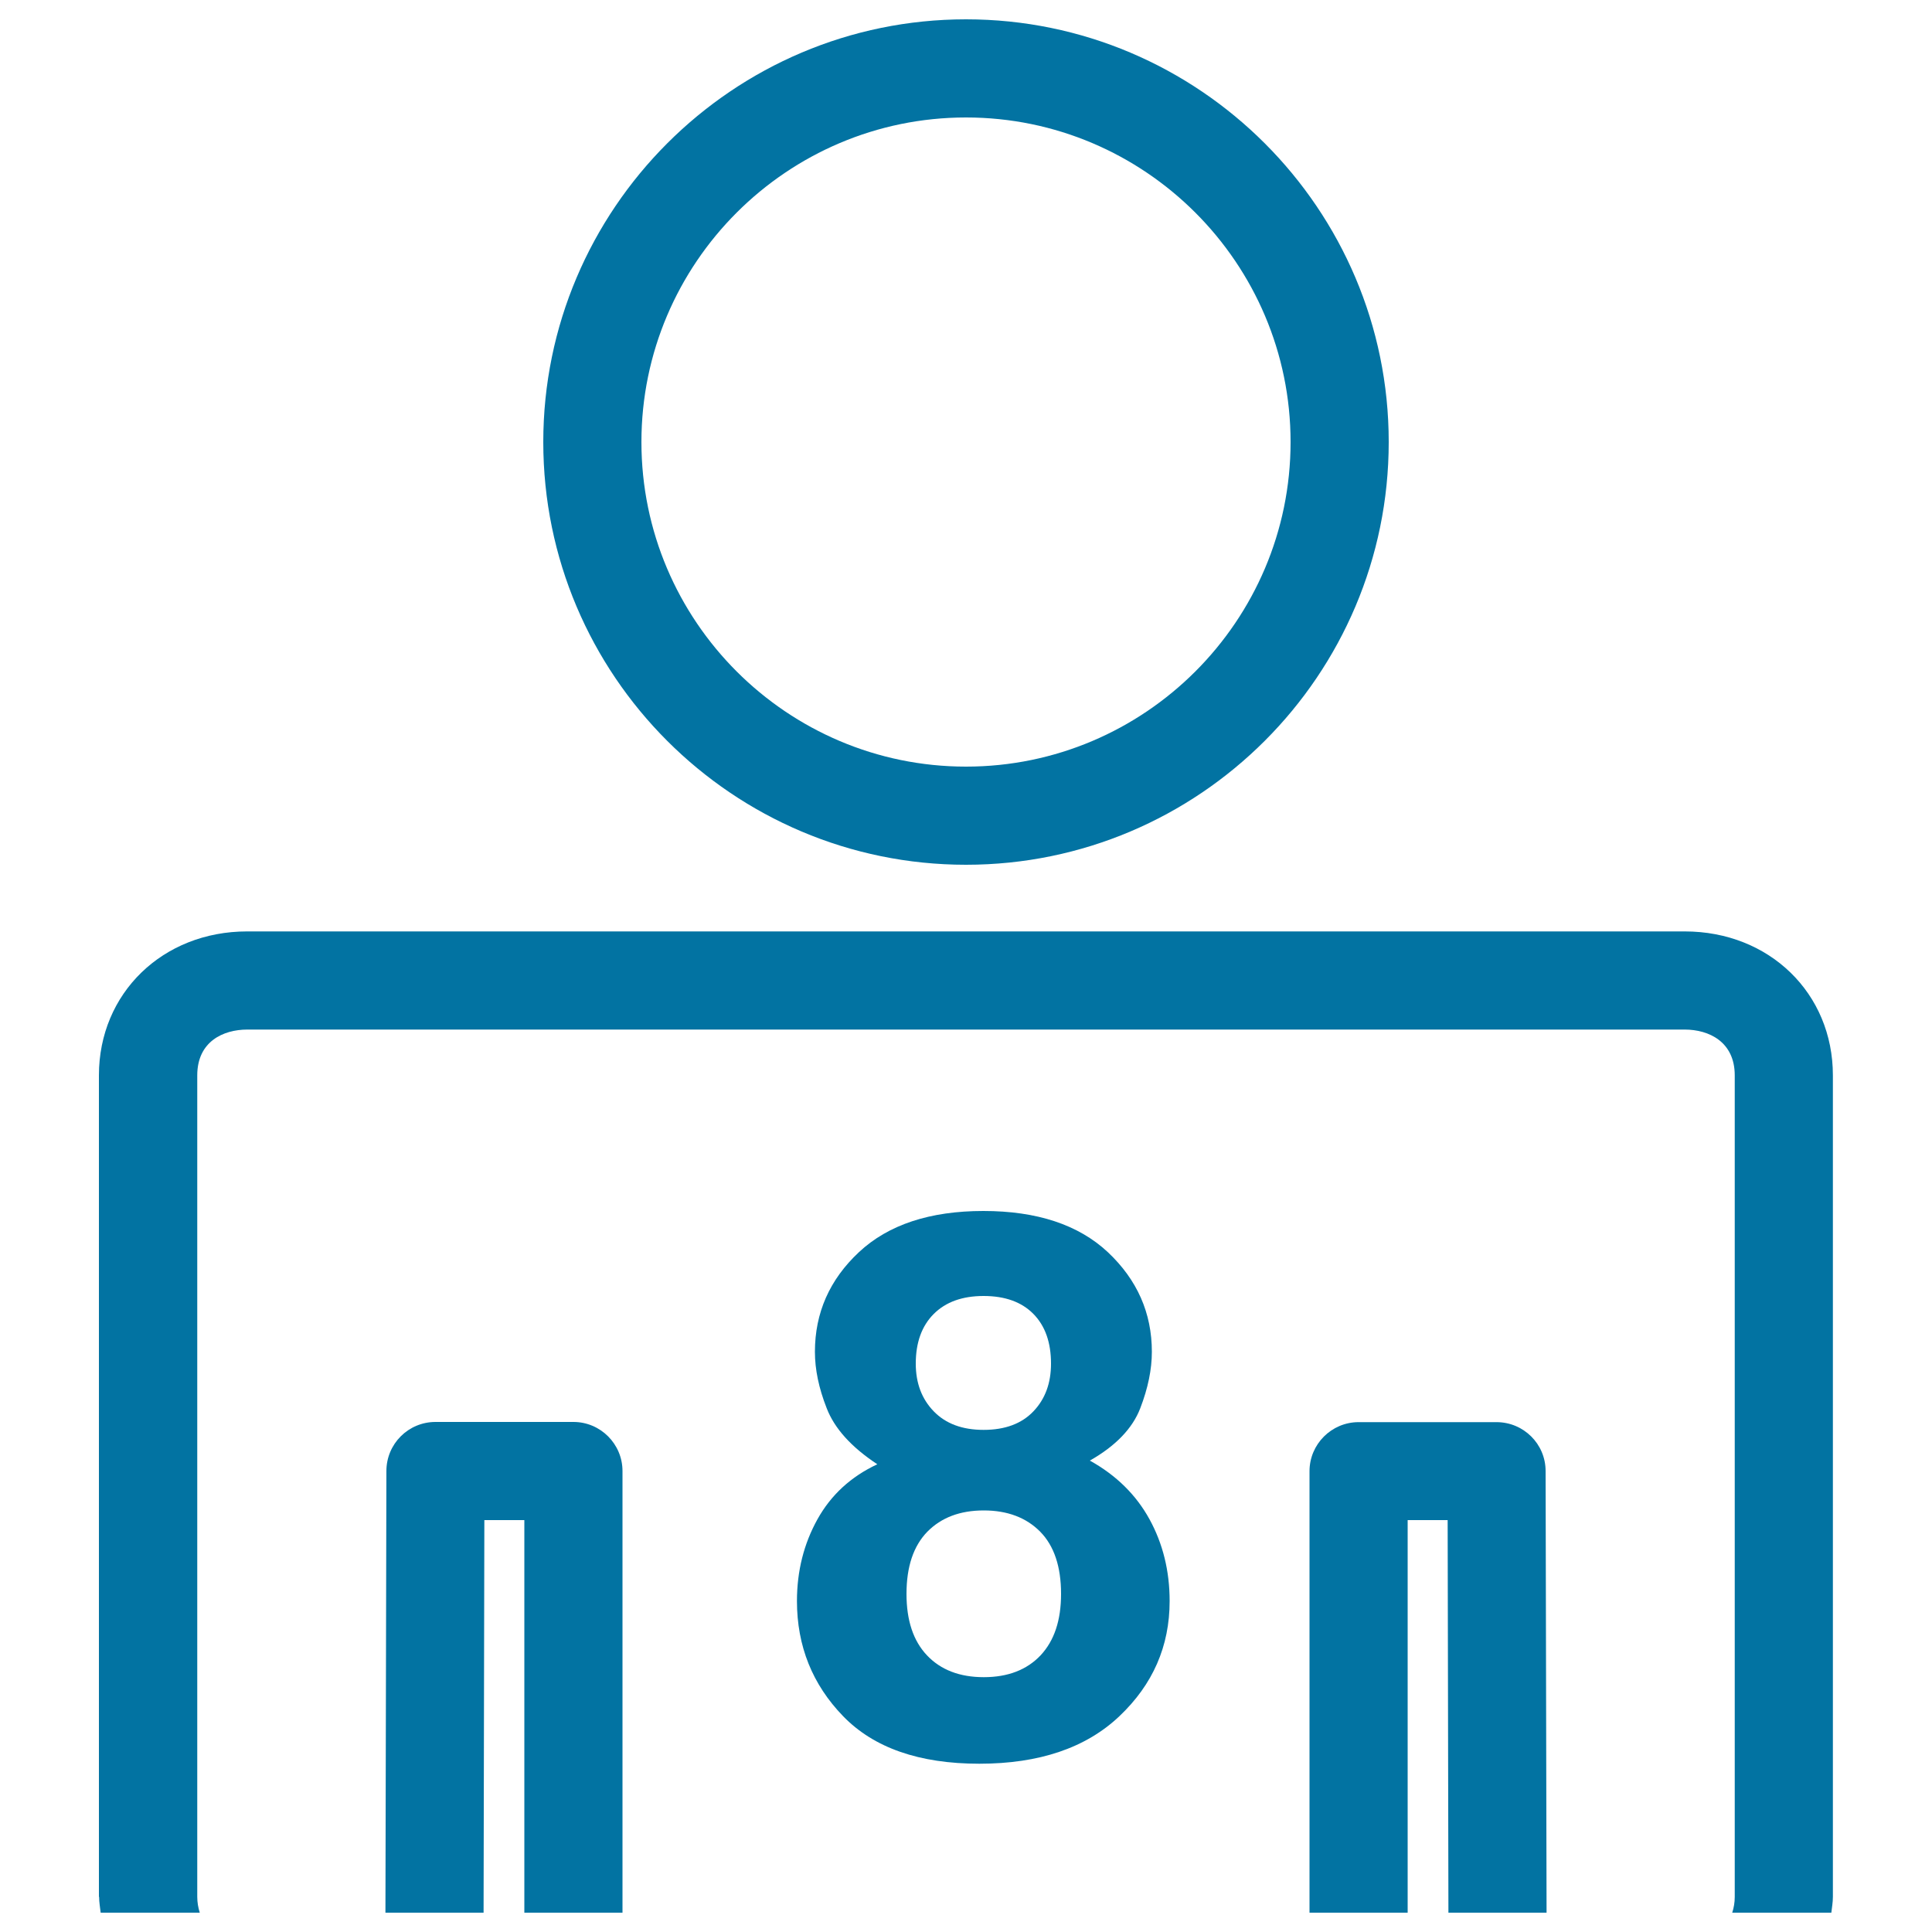 <svg xmlns="http://www.w3.org/2000/svg" viewBox="0 0 1000 1000" style="fill:#0273a2">
<title>Eight Persons Or Person Number 8 SVG icon</title>
<g><g><path d="M51.3,981.8c0,2.8,0.5,5.5,0.8,8.2h51.3c-0.8-2.5-1.3-5.3-1.3-8.2V556.6c0-17.5,13.4-23.7,25.9-23.7H872c12.5,0,25.9,6.3,25.9,23.7v425.2c0,3-0.5,5.7-1.3,8.2h51.3c0.3-2.7,0.8-5.4,0.8-8.2V556.6c0-42.5-32.9-74.5-76.7-74.5H127.9c-43.7,0-76.7,32-76.7,74.5V981.8z"/><path d="M322.2,990V761.4c0-14-11.4-25.4-25.4-25.4h-71.4c-14,0-25.4,11.3-25.4,25.4L199.5,990h50.8l0.4-203.2h20.7V990L322.2,990L322.2,990z"/><path d="M728.6,786.8h20.7l0.4,203.2h50.8L800,761.4c0-14-11.4-25.3-25.4-25.3h-71.4c-14,0-25.4,11.4-25.4,25.4V990h50.8V786.8z"/><path d="M500,447.6c120.7,0,218.8-98.2,218.8-218.8C718.8,108.2,620.6,10,500,10c-120.6,0-218.8,98.2-218.8,218.8C281.2,349.5,379.3,447.6,500,447.6z M500,60.8c92.6,0,168,75.4,168,168c0,92.6-75.4,168-168,168c-92.6,0-168-75.4-168-168C332,136.2,407.4,60.8,500,60.8z"/><path d="M423.1,786.4c-7,12.6-10.6,26.7-10.6,42.3c0,23.3,8,43.2,23.9,59.6c15.9,16.4,39.4,24.6,70.5,24.6c31,0,55.2-8.2,72.5-24.6c17.3-16.4,26-36.2,26-59.6c0-15.6-3.5-29.7-10.4-42.3c-6.9-12.6-17.2-22.8-30.9-30.4c13.4-7.6,22.1-16.7,26.1-27.1c4-10.4,6-20.1,6-29.2c0-20.1-7.6-37.3-22.8-51.6c-15.2-14.2-36.7-21.3-64.4-21.3c-27.7,0-49.2,7.1-64.4,21.3c-15.2,14.2-22.8,31.4-22.8,51.6c0,9.1,2,18.8,6.1,29.2c4,10.4,12.7,20.1,26.2,29C440.4,764.3,430.1,773.8,423.1,786.4z M483.3,680.1c6.2-6.2,14.8-9.3,25.8-9.3c11.1,0,19.7,3.1,25.8,9.3c6.1,6.2,9.1,14.8,9.1,25.7c0,10.1-3,18.3-9.1,24.7c-6.1,6.4-14.7,9.6-25.8,9.6c-11,0-19.6-3.2-25.8-9.6c-6.2-6.4-9.3-14.6-9.3-24.7C474,694.9,477.1,686.3,483.3,680.1z M480,792.8c7.2-7.3,16.9-11,29.2-11c12.2,0,22,3.7,29.2,11c7.2,7.3,10.8,18.1,10.8,32.2c0,13.7-3.5,24.2-10.6,31.8c-7.1,7.5-16.9,11.3-29.4,11.3c-12.5,0-22.3-3.8-29.4-11.3c-7.1-7.5-10.6-18.1-10.6-31.8C469.2,810.9,472.8,800.2,480,792.8z"/></g></g>
</svg>